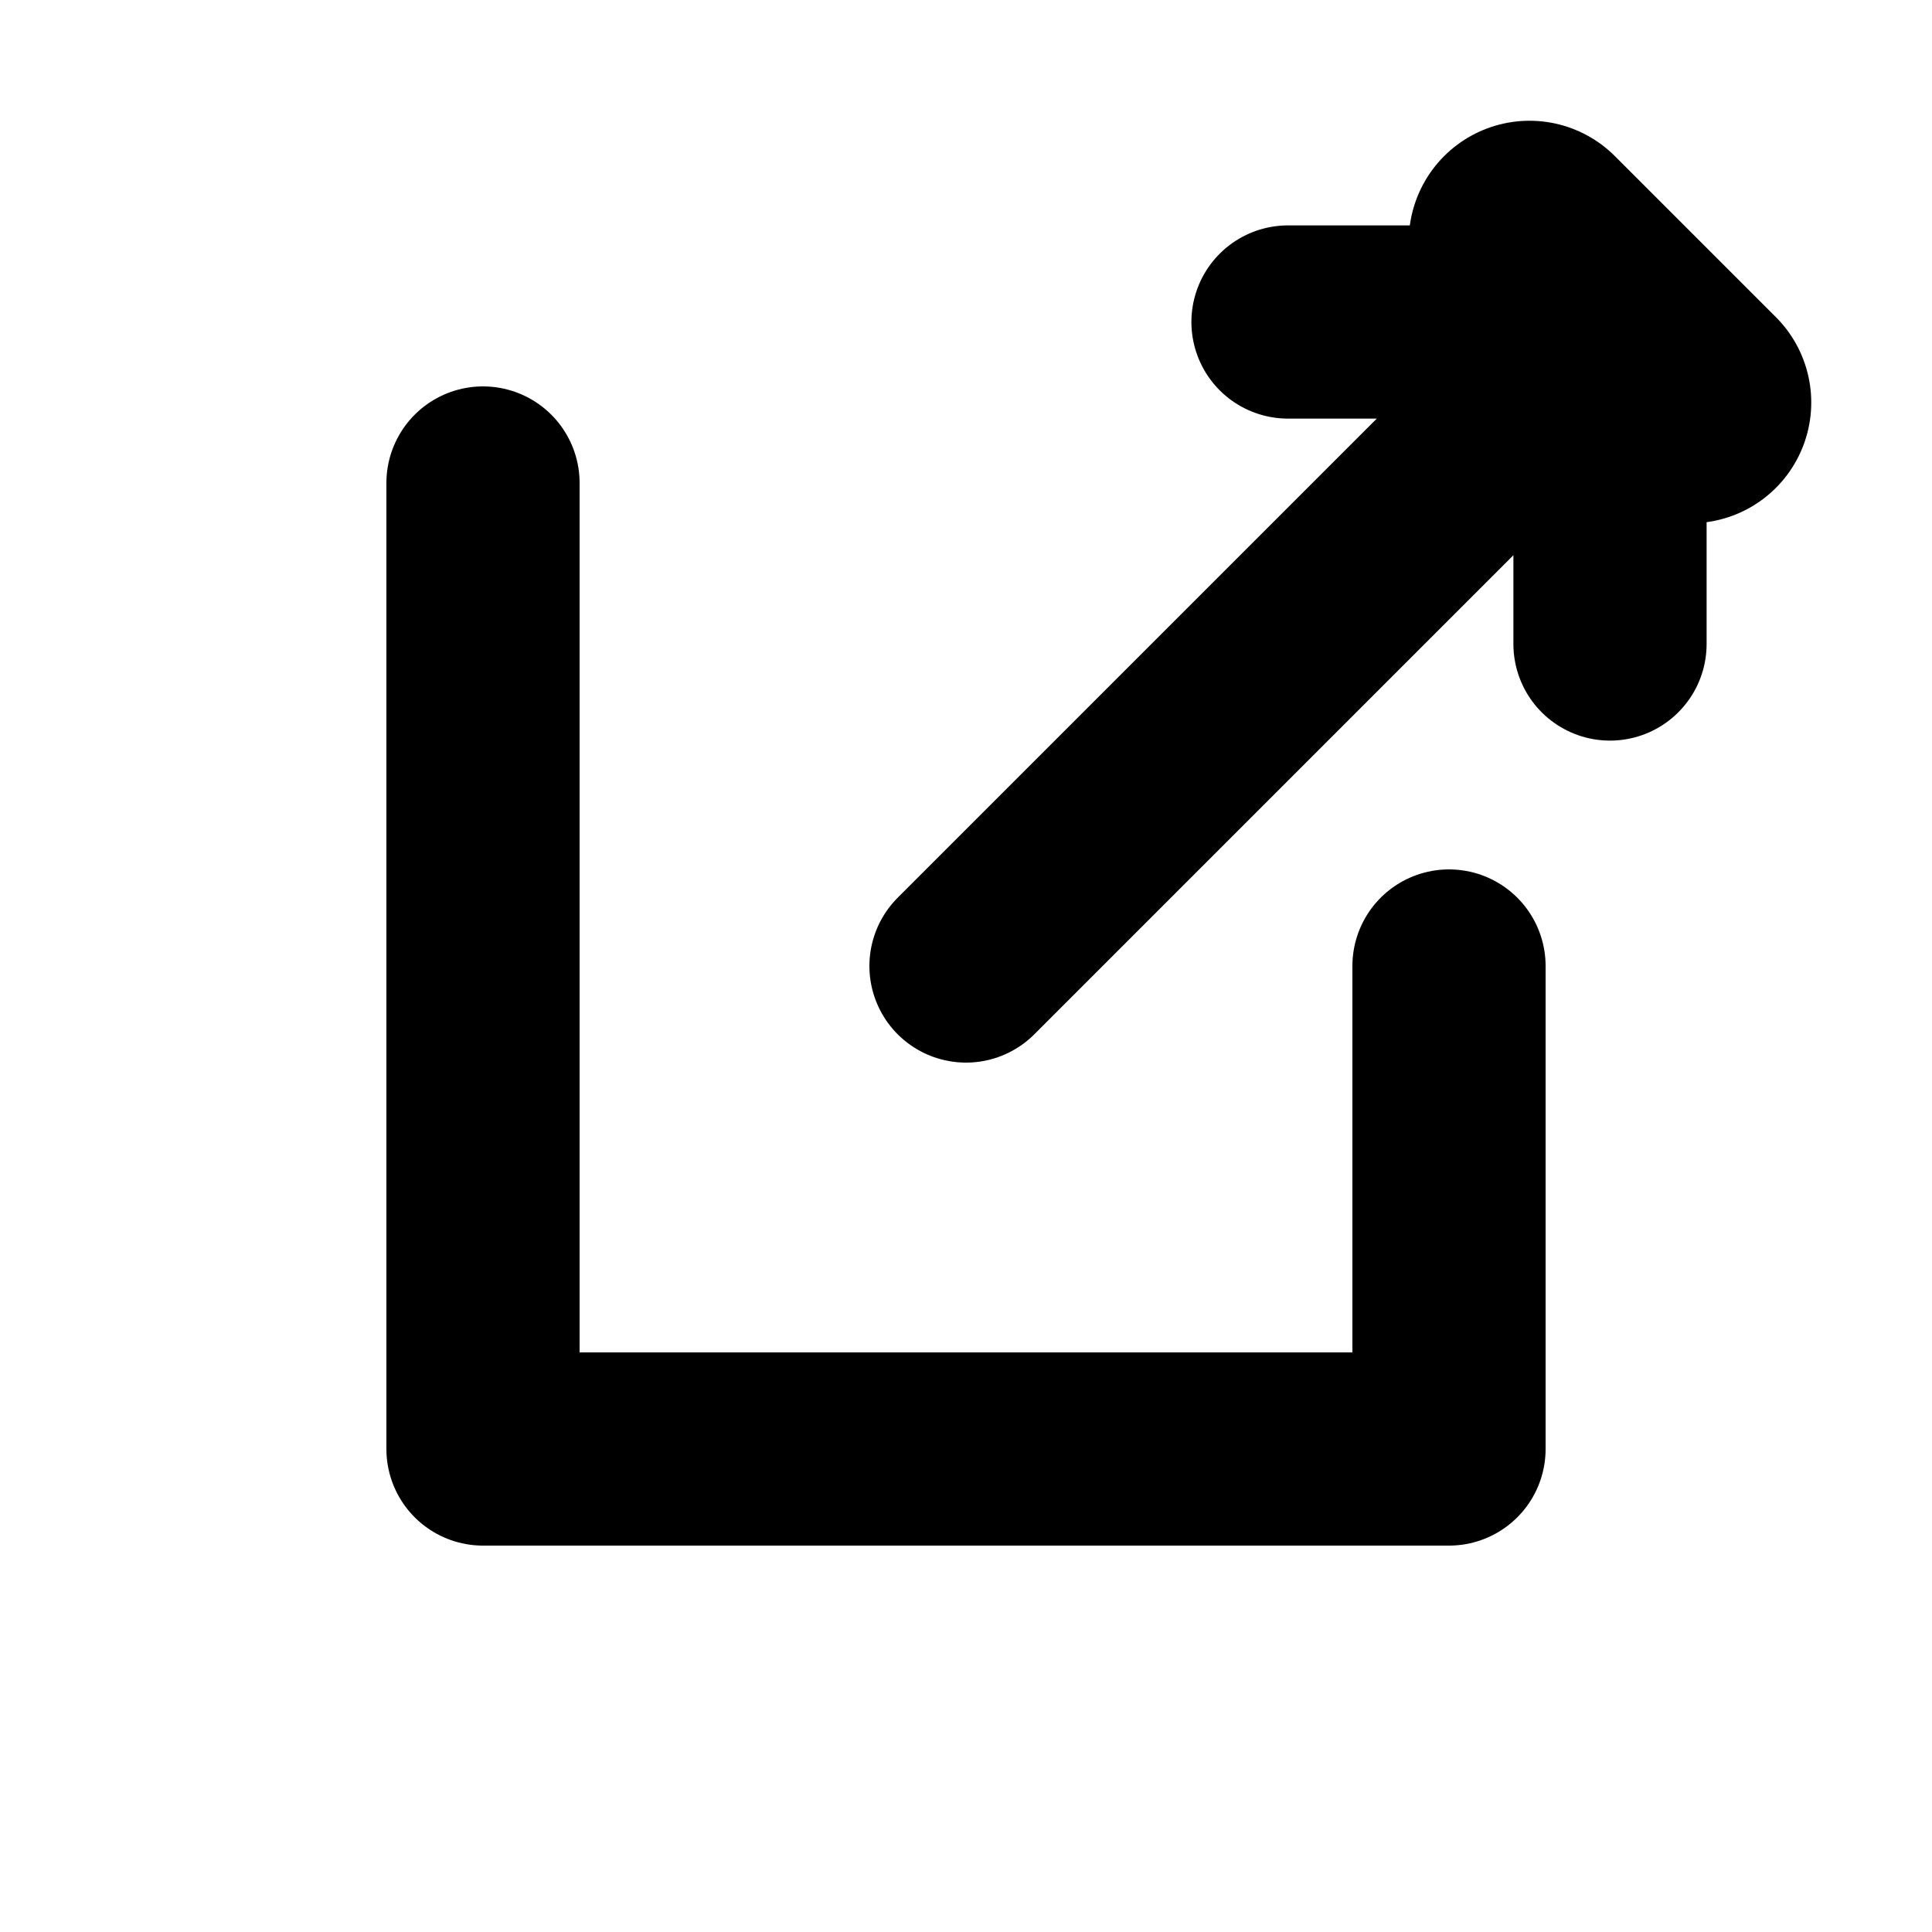 <svg xmlns="http://www.w3.org/2000/svg" width="12" height="12" viewBox="0 0 12 12">
  <path d="M8 2h2v2M10 2L6 6M3 3v6h6V6" fill="none" stroke="currentColor" stroke-width="1.2" stroke-linecap="round" stroke-linejoin="round"/>
  <path d="M9.5 1.5L10.5 2.5" stroke="currentColor" stroke-width="1.5" stroke-linecap="round"/>
</svg>